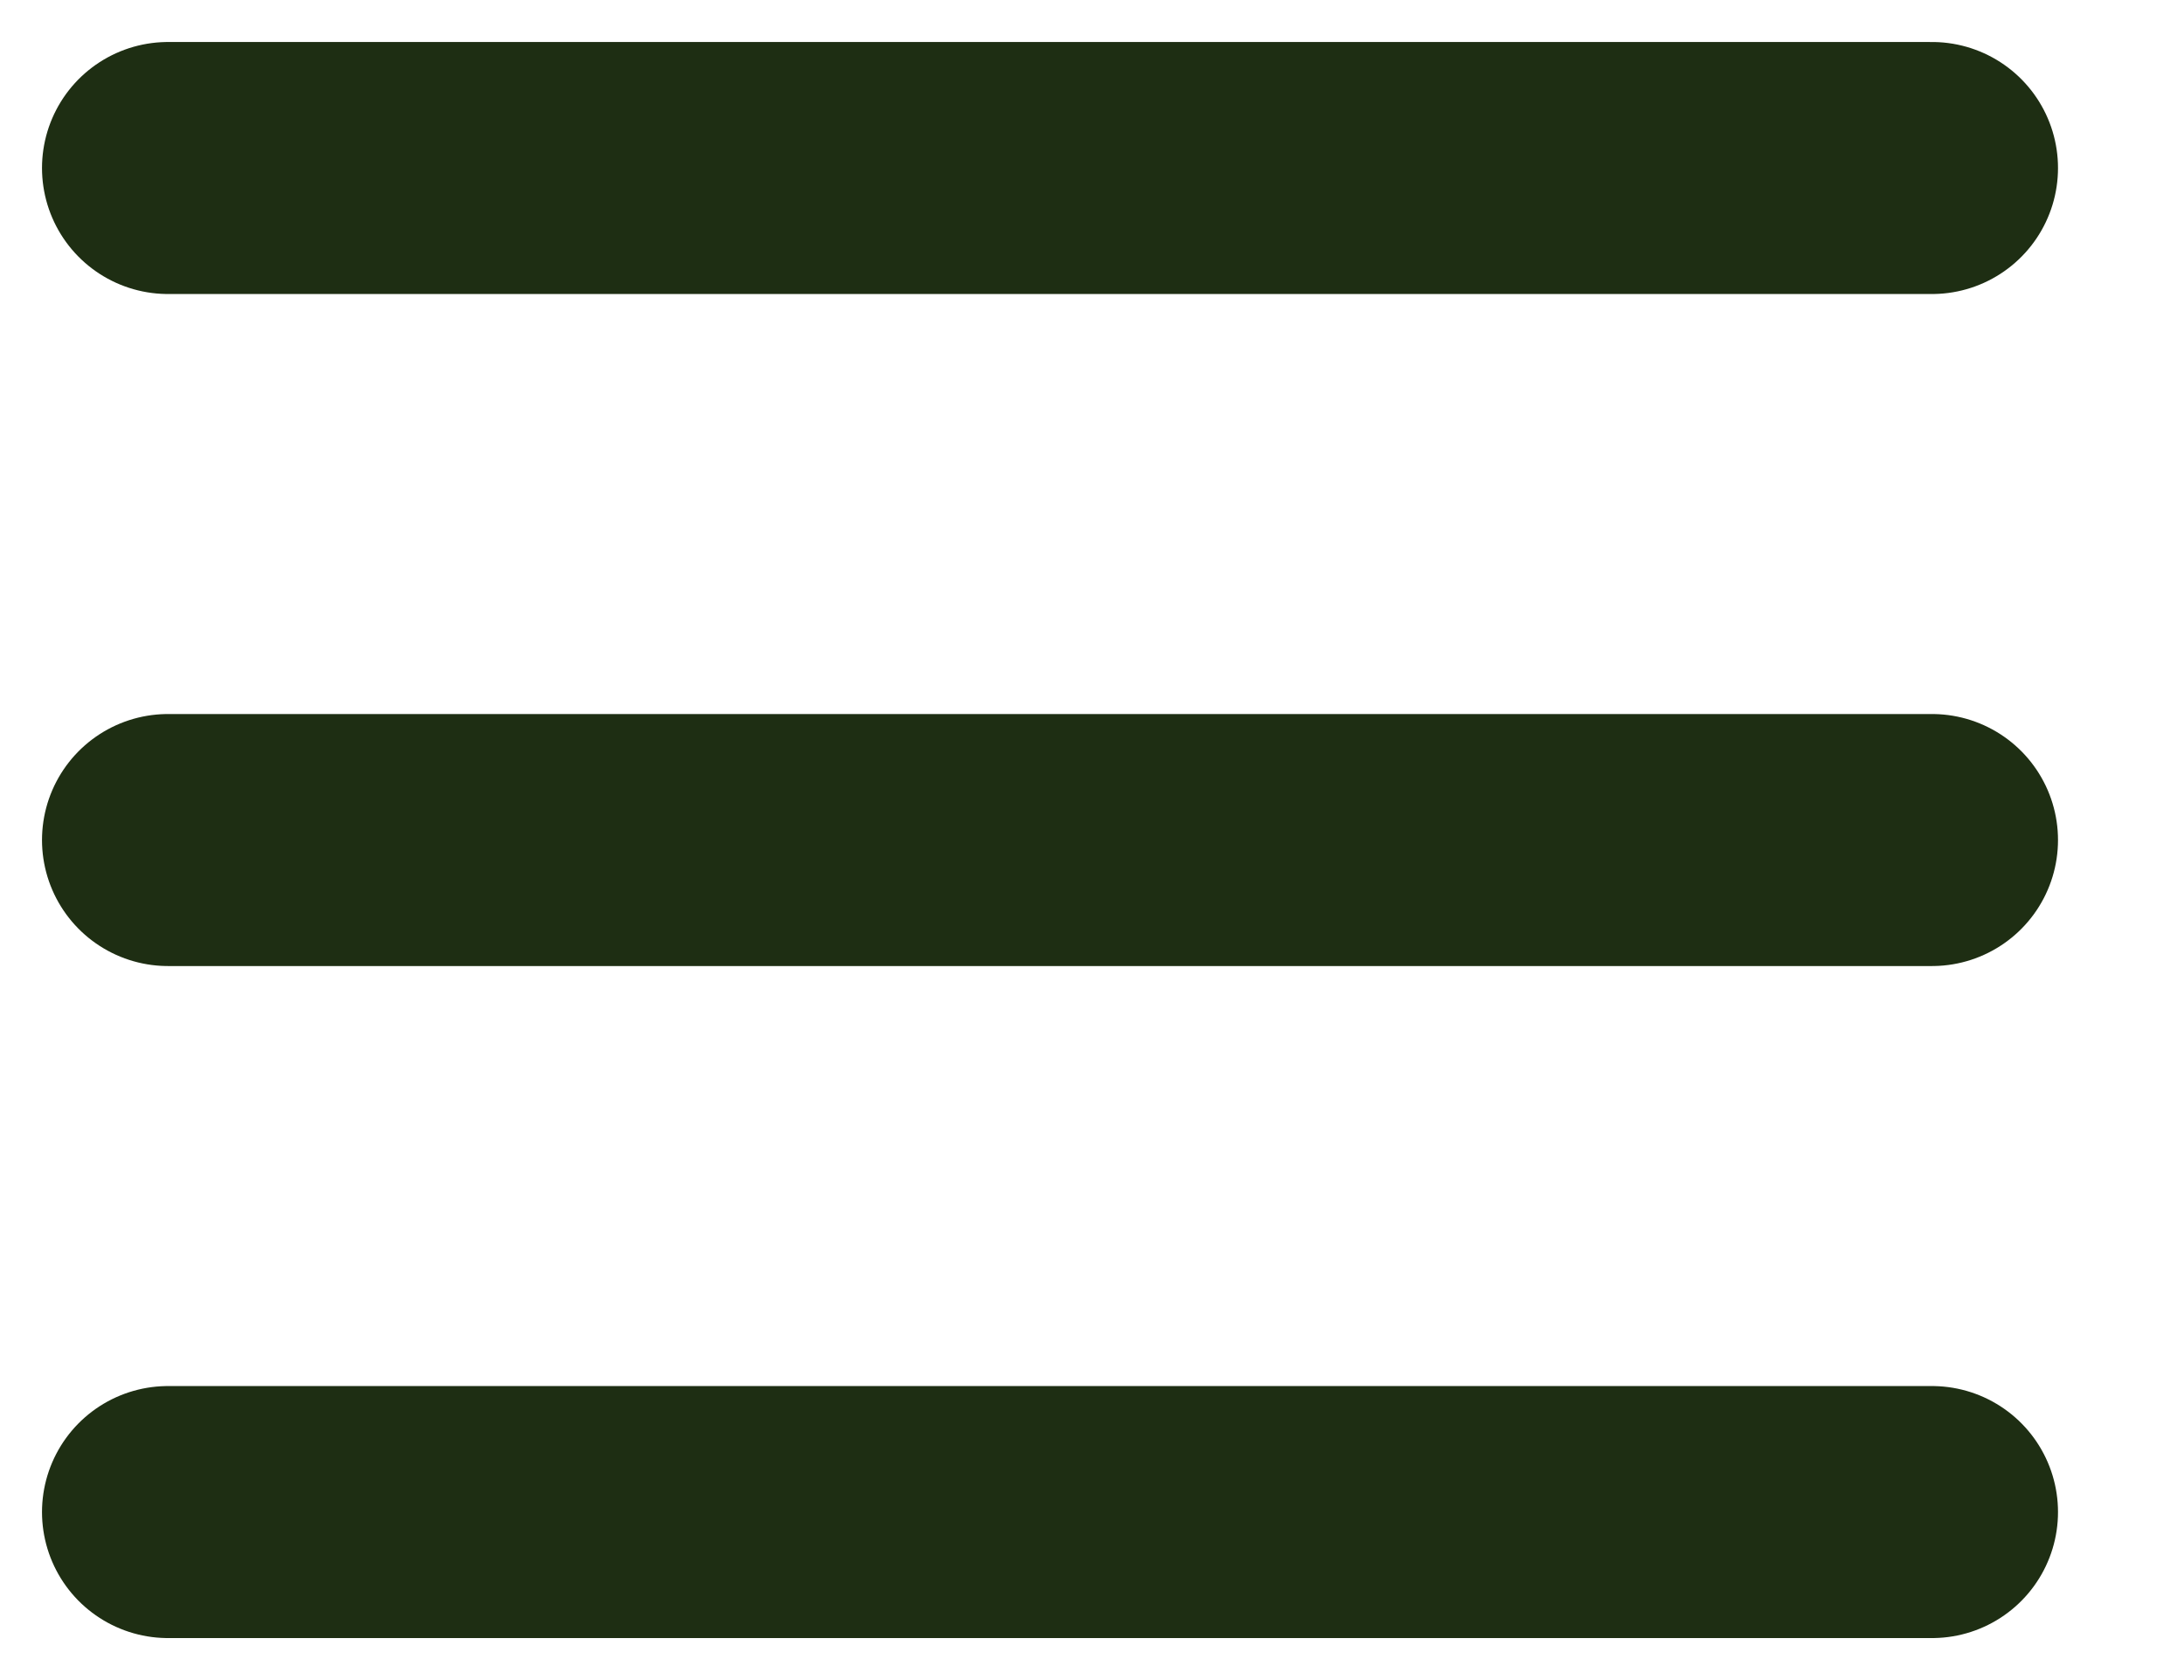 <?xml version="1.0" encoding="UTF-8"?> <svg xmlns="http://www.w3.org/2000/svg" width="13" height="10" viewBox="0 0 13 10" fill="none"> <path d="M1 1H11.5M1 9H11.5H1ZM1 5H11.5H1Z" stroke="#1E2E13" stroke-width="1.5" stroke-linecap="round" stroke-linejoin="round"></path> </svg> 